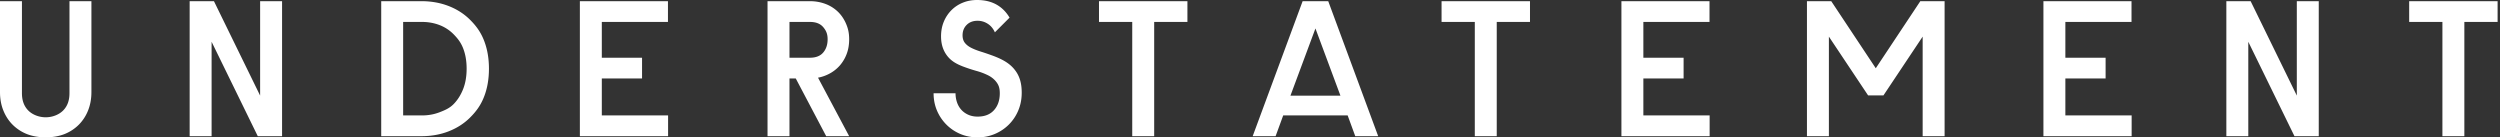 <?xml version="1.0" encoding="UTF-8"?> <svg xmlns="http://www.w3.org/2000/svg" width="546" height="30" fill="none" viewBox="0 0 546 30"><rect x="0" y="0" width="546" height="30" fill="#333333" stroke="none"/><g clip-path="url(#a)"><path fill="#fff" d="M19.966.257v19.86c0 1.455-.243 2.79-.727 4.001a9.174 9.174 0 0 1-2.032 3.122 9.22 9.22 0 0 1-3.102 2.033c-1.197.484-2.725.727-4.122.727-1.397 0-2.925-.243-4.122-.727A9.22 9.22 0 0 1 2.76 27.24c-.87-.869-1.547-1.91-2.033-3.122-.486-1.21-.727-2.546-.727-4V.257h4.792v20.118c0 1.539.443 2.773 1.326 3.7.885.927 2.326 1.539 3.865 1.539 1.54 0 2.982-.613 3.865-1.54.886-.926 1.326-2.16 1.326-3.7V.258h4.792Zm21.458 0h5.303l10.084 20.62V.257h4.792v29.486h-5.305L46.214 9.123v20.62H41.42V.257h.003Zm50.604 0c2.14 0 4.113.349 5.925 1.048 1.81.7 3.365 1.689 4.664 2.973 1.298 1.282 2.317 2.622 3.057 4.476.741 1.853 1.113 3.936 1.113 6.246 0 2.31-.369 4.393-1.113 6.246-.74 1.854-1.761 3.194-3.057 4.476-1.299 1.282-2.854 2.273-4.664 2.973-1.812.7-3.785 1.048-5.925 1.048h-8.77V.257h8.77Zm-3.98 4.535V25.21h4.108c1.37 0 2.645-.23 3.829-.686 1.184-.454 2.209-.897 3.08-1.782.87-.883 1.561-1.975 2.077-3.271.513-1.299.77-2.787.77-4.471 0-1.684-.257-3.172-.77-4.47-.514-1.3-1.207-2.16-2.076-3.045a8.628 8.628 0 0 0-3.081-2.012c-1.184-.454-2.46-.683-3.829-.683h-4.108v.002ZM126.643.257h19.239v4.535h-14.447v7.813h8.788v4.535h-8.788v8.07h14.475v4.535h-19.267V.257Zm319.641 0h19.239v4.535h-14.447v7.813h8.788v4.535h-8.788v8.07h14.475v4.535h-19.267V.257Zm-269.424 0c1.197 0 2.316.193 3.358.578a7.908 7.908 0 0 1 2.716 1.668c.771.727 1.383 1.62 1.84 2.672.454 1.055.683 2.04.683 3.407 0 1.197-.186 2.273-.555 3.23a8.312 8.312 0 0 1-1.475 2.482 8.008 8.008 0 0 1-2.161 1.731 8.627 8.627 0 0 1-2.61.94l6.801 12.776h-5.017l-6.645-12.605h-1.374V29.74h-4.792V.255h9.228l.003.002Zm-4.439 12.348h4.48c1.282 0 2.246-.378 2.888-1.133.642-.755.963-1.718.963-2.888s-.321-1.902-.963-2.659c-.642-.757-1.603-1.133-2.888-1.133h-4.48v7.813ZM210.223 7.7c0 .684.172 1.242.513 1.668.342.43.812.792 1.411 1.092.599.3 1.312.578 2.14.835.826.257 1.739.572 2.739.94 1.854.714 3.336 1.503 4.451 2.83 1.112 1.325 1.667 2.901 1.667 5.181 0 1.397-.25 2.689-.748 3.87a9.516 9.516 0 0 1-2.053 3.08 9.612 9.612 0 0 1-3.057 2.054 9.518 9.518 0 0 1-3.765.75c-1.369 0-2.638-.25-3.805-.75a9.434 9.434 0 0 1-3.061-2.076 9.647 9.647 0 0 1-2.032-3.058c-.486-1.154-.727-2.402-.727-3.741h4.792c0 .683.108 1.34.321 1.968.213.626.528 1.17.941 1.626.412.457.919.822 1.518 1.09.599.27 1.282.406 2.053.406 1.539 0 2.73-.47 3.572-1.41.842-.941 1.262-2.166 1.262-3.678 0-1.113-.228-1.753-.684-2.381-.457-.626-1.062-1.133-1.817-1.519a14.023 14.023 0 0 0-2.587-.984 35.483 35.483 0 0 1-3.038-1.005c-1.369-.54-2.495-1.16-3.379-2.316-.885-1.154-1.325-2.56-1.325-4.214 0-1.168.197-2.24.598-3.207a7.711 7.711 0 0 1 1.668-2.526 7.408 7.408 0 0 1 2.503-1.647c.949-.385 1.982-.578 3.094-.578 1.627 0 3.03.328 4.214.984 1.184.656 2.145 1.613 2.888 2.868l-3.207 3.209c-.371-.828-.899-1.455-1.583-1.884a4.05 4.05 0 0 0-2.181-.642c-.998 0-1.796.3-2.395.9-.599.598-.899 1.355-.899 2.268l-.002-.002ZM240.021.257h19.312v4.535h-7.26v24.951h-4.792V4.792h-7.26V.257Zm74.816 0h19.313v4.535h-7.261v24.951h-4.792V4.792h-7.26V.257Zm171.4 0h5.304l10.084 20.62V.257h4.792v29.486h-5.306l-10.084-20.62v20.62h-4.792V.257h.002Zm39.926 0h19.313v4.535h-7.261v24.951h-4.792V4.792h-7.26V.257Zm-172.045 0h19.24v4.535H358.91v7.813h8.788v4.535h-8.788v8.07h14.475v4.535h-19.267V.257Zm40.523 0h5.303l9.726 14.647L419.397.257h5.303v29.486h-4.792V7.997L411.35 20.83h-3.361L399.43 7.997v21.746h-4.792V.257h.003ZM295.99 29.743h5.006L290.086.257h-5.591l-10.91 29.486h5.006l1.661-4.537h14.075l1.661 4.537h.002Zm-8.698-23.529 5.462 14.686H281.83l5.462-14.686Z"></path></g><defs><clipPath id="a"><path fill="#fff" d="M0 0h545.476v30H0z"></path></clipPath></defs></svg> 